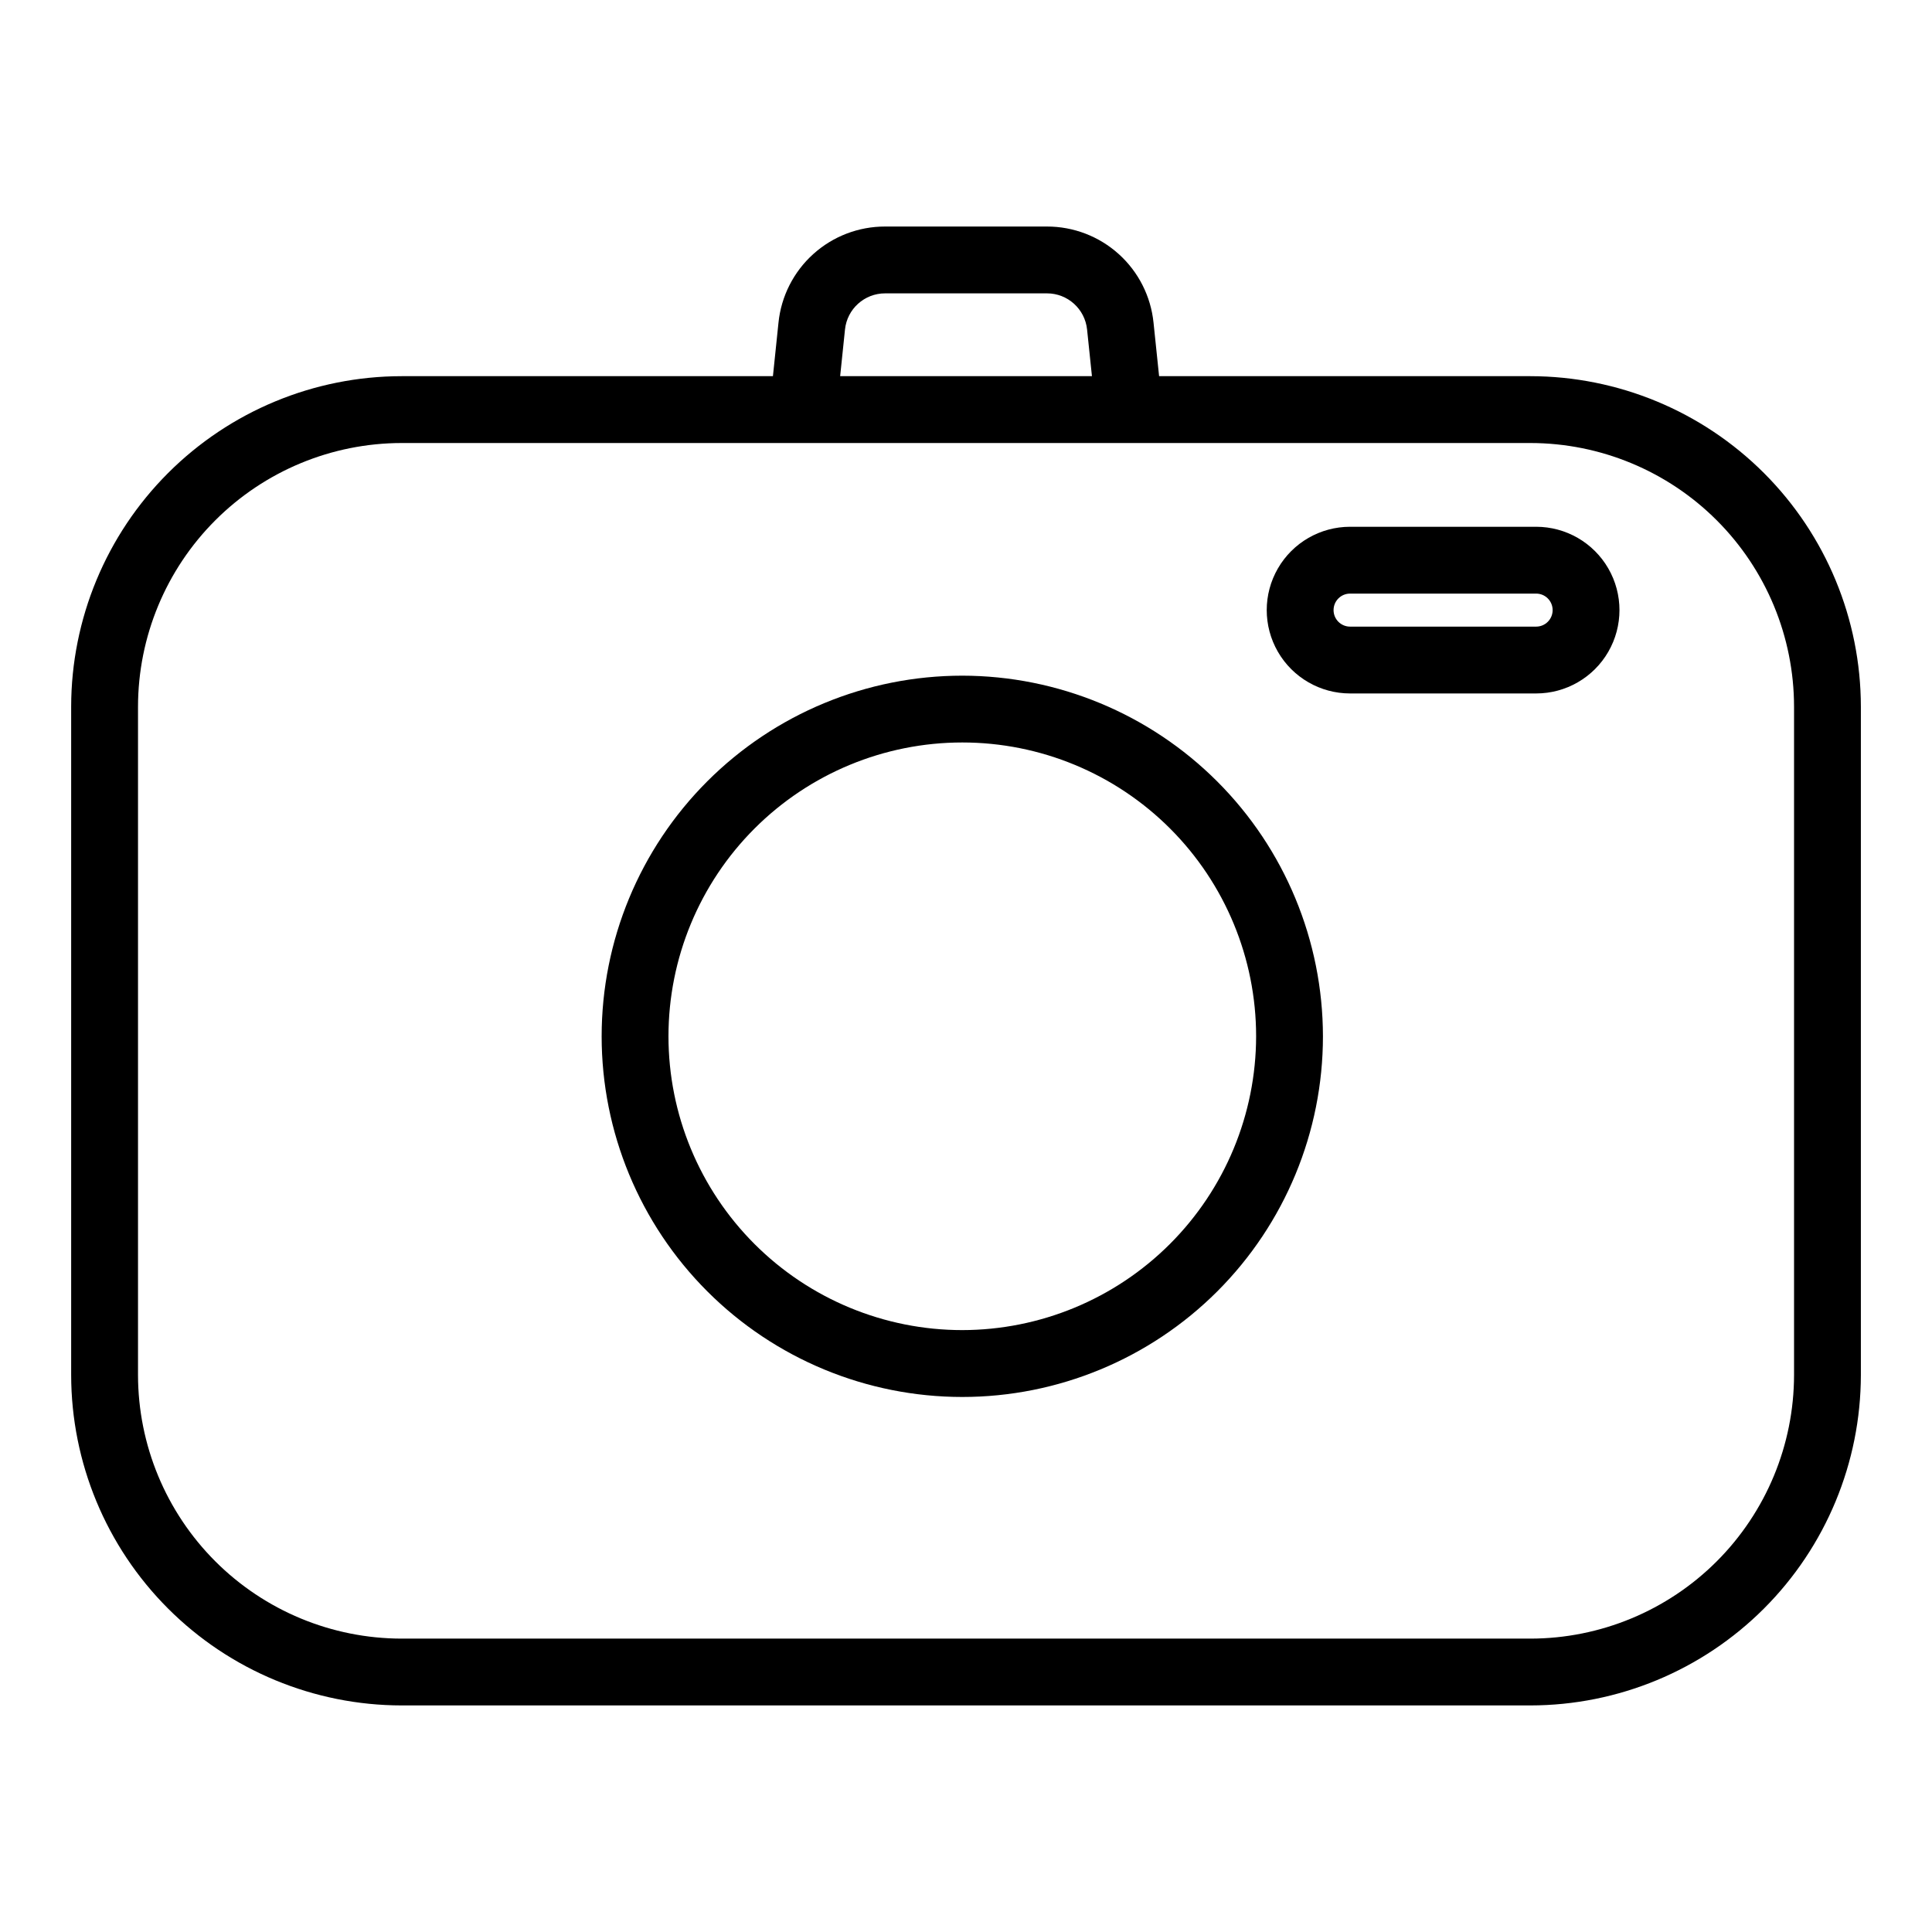 <?xml version="1.0" encoding="UTF-8"?>
<!-- Uploaded to: ICON Repo, www.svgrepo.com, Generator: ICON Repo Mixer Tools -->
<svg fill="#000000" width="800px" height="800px" version="1.1" viewBox="144 144 512 512" xmlns="http://www.w3.org/2000/svg">
 <g>
  <path d="m399.02 323.06c-25.348 0-49.66 10.07-67.582 27.996-17.926 17.922-27.996 42.234-27.996 67.582 0 25.348 10.07 49.656 27.996 67.582 17.922 17.922 42.234 27.992 67.582 27.992s49.656-10.07 67.582-27.992c17.922-17.926 27.992-42.234 27.992-67.582-0.027-25.34-10.105-49.633-28.023-67.551-17.918-17.918-42.211-27.996-67.551-28.027zm0 173.43c-20.652 0-40.457-8.203-55.059-22.805-14.602-14.602-22.809-34.406-22.809-55.059 0-20.648 8.207-40.457 22.809-55.059 14.602-14.602 34.406-22.805 55.059-22.805 20.648 0 40.453 8.203 55.059 22.805 14.602 14.602 22.805 34.41 22.805 55.059-0.023 20.645-8.234 40.438-22.832 55.031-14.598 14.598-34.391 22.809-55.031 22.832z"/>
  <path d="m549.57 243.69h-98.398l-1.477-14.199c-0.719-6.992-4.004-13.465-9.227-18.168-5.219-4.703-12-7.301-19.023-7.289h-42.883c-7.031-0.012-13.812 2.586-19.031 7.293-5.219 4.703-8.508 11.18-9.223 18.172l-1.473 14.191h-98.402c-23.219 0.023-45.48 9.258-61.898 25.676-16.418 16.418-25.652 38.68-25.676 61.898v177.12c0.023 23.219 9.258 45.48 25.676 61.898 16.418 16.418 38.68 25.652 61.898 25.676h299.14c23.219-0.023 45.48-9.258 61.898-25.676 16.418-16.418 25.652-38.68 25.68-61.898v-177.12c-0.027-23.219-9.262-45.48-25.68-61.898-16.418-16.418-38.68-25.652-61.898-25.676zm-181.64-12.352c0.555-5.453 5.152-9.602 10.637-9.594h42.883c5.477-0.008 10.074 4.133 10.637 9.586l1.289 12.359h-66.727zm251.51 277.05c-0.02 18.523-7.387 36.281-20.484 49.379-13.098 13.098-30.855 20.465-49.379 20.484h-299.14c-18.523-0.02-36.281-7.387-49.379-20.484-13.098-13.098-20.465-30.855-20.484-49.379v-177.12c0.02-18.523 7.387-36.281 20.484-49.379 13.098-13.098 30.855-20.465 49.379-20.484h299.14c18.523 0.02 36.281 7.387 49.379 20.484 13.098 13.098 20.465 30.855 20.484 49.379z"/>
  <path d="m551.1 283.6h-49.316c-7.891 0-15.184 4.207-19.129 11.043-3.945 6.832-3.945 15.25 0 22.086 3.945 6.832 11.238 11.043 19.129 11.043h49.309c7.891 0 15.18-4.211 19.125-11.043 3.945-6.836 3.945-15.254 0-22.086-3.945-6.836-11.234-11.043-19.125-11.043zm0 26.461h-49.316c-2.418 0-4.375-1.961-4.375-4.375 0-2.418 1.957-4.375 4.375-4.375h49.309c2.414 0 4.371 1.957 4.371 4.375 0 2.414-1.957 4.375-4.371 4.375z"/>
 </g>
</svg>